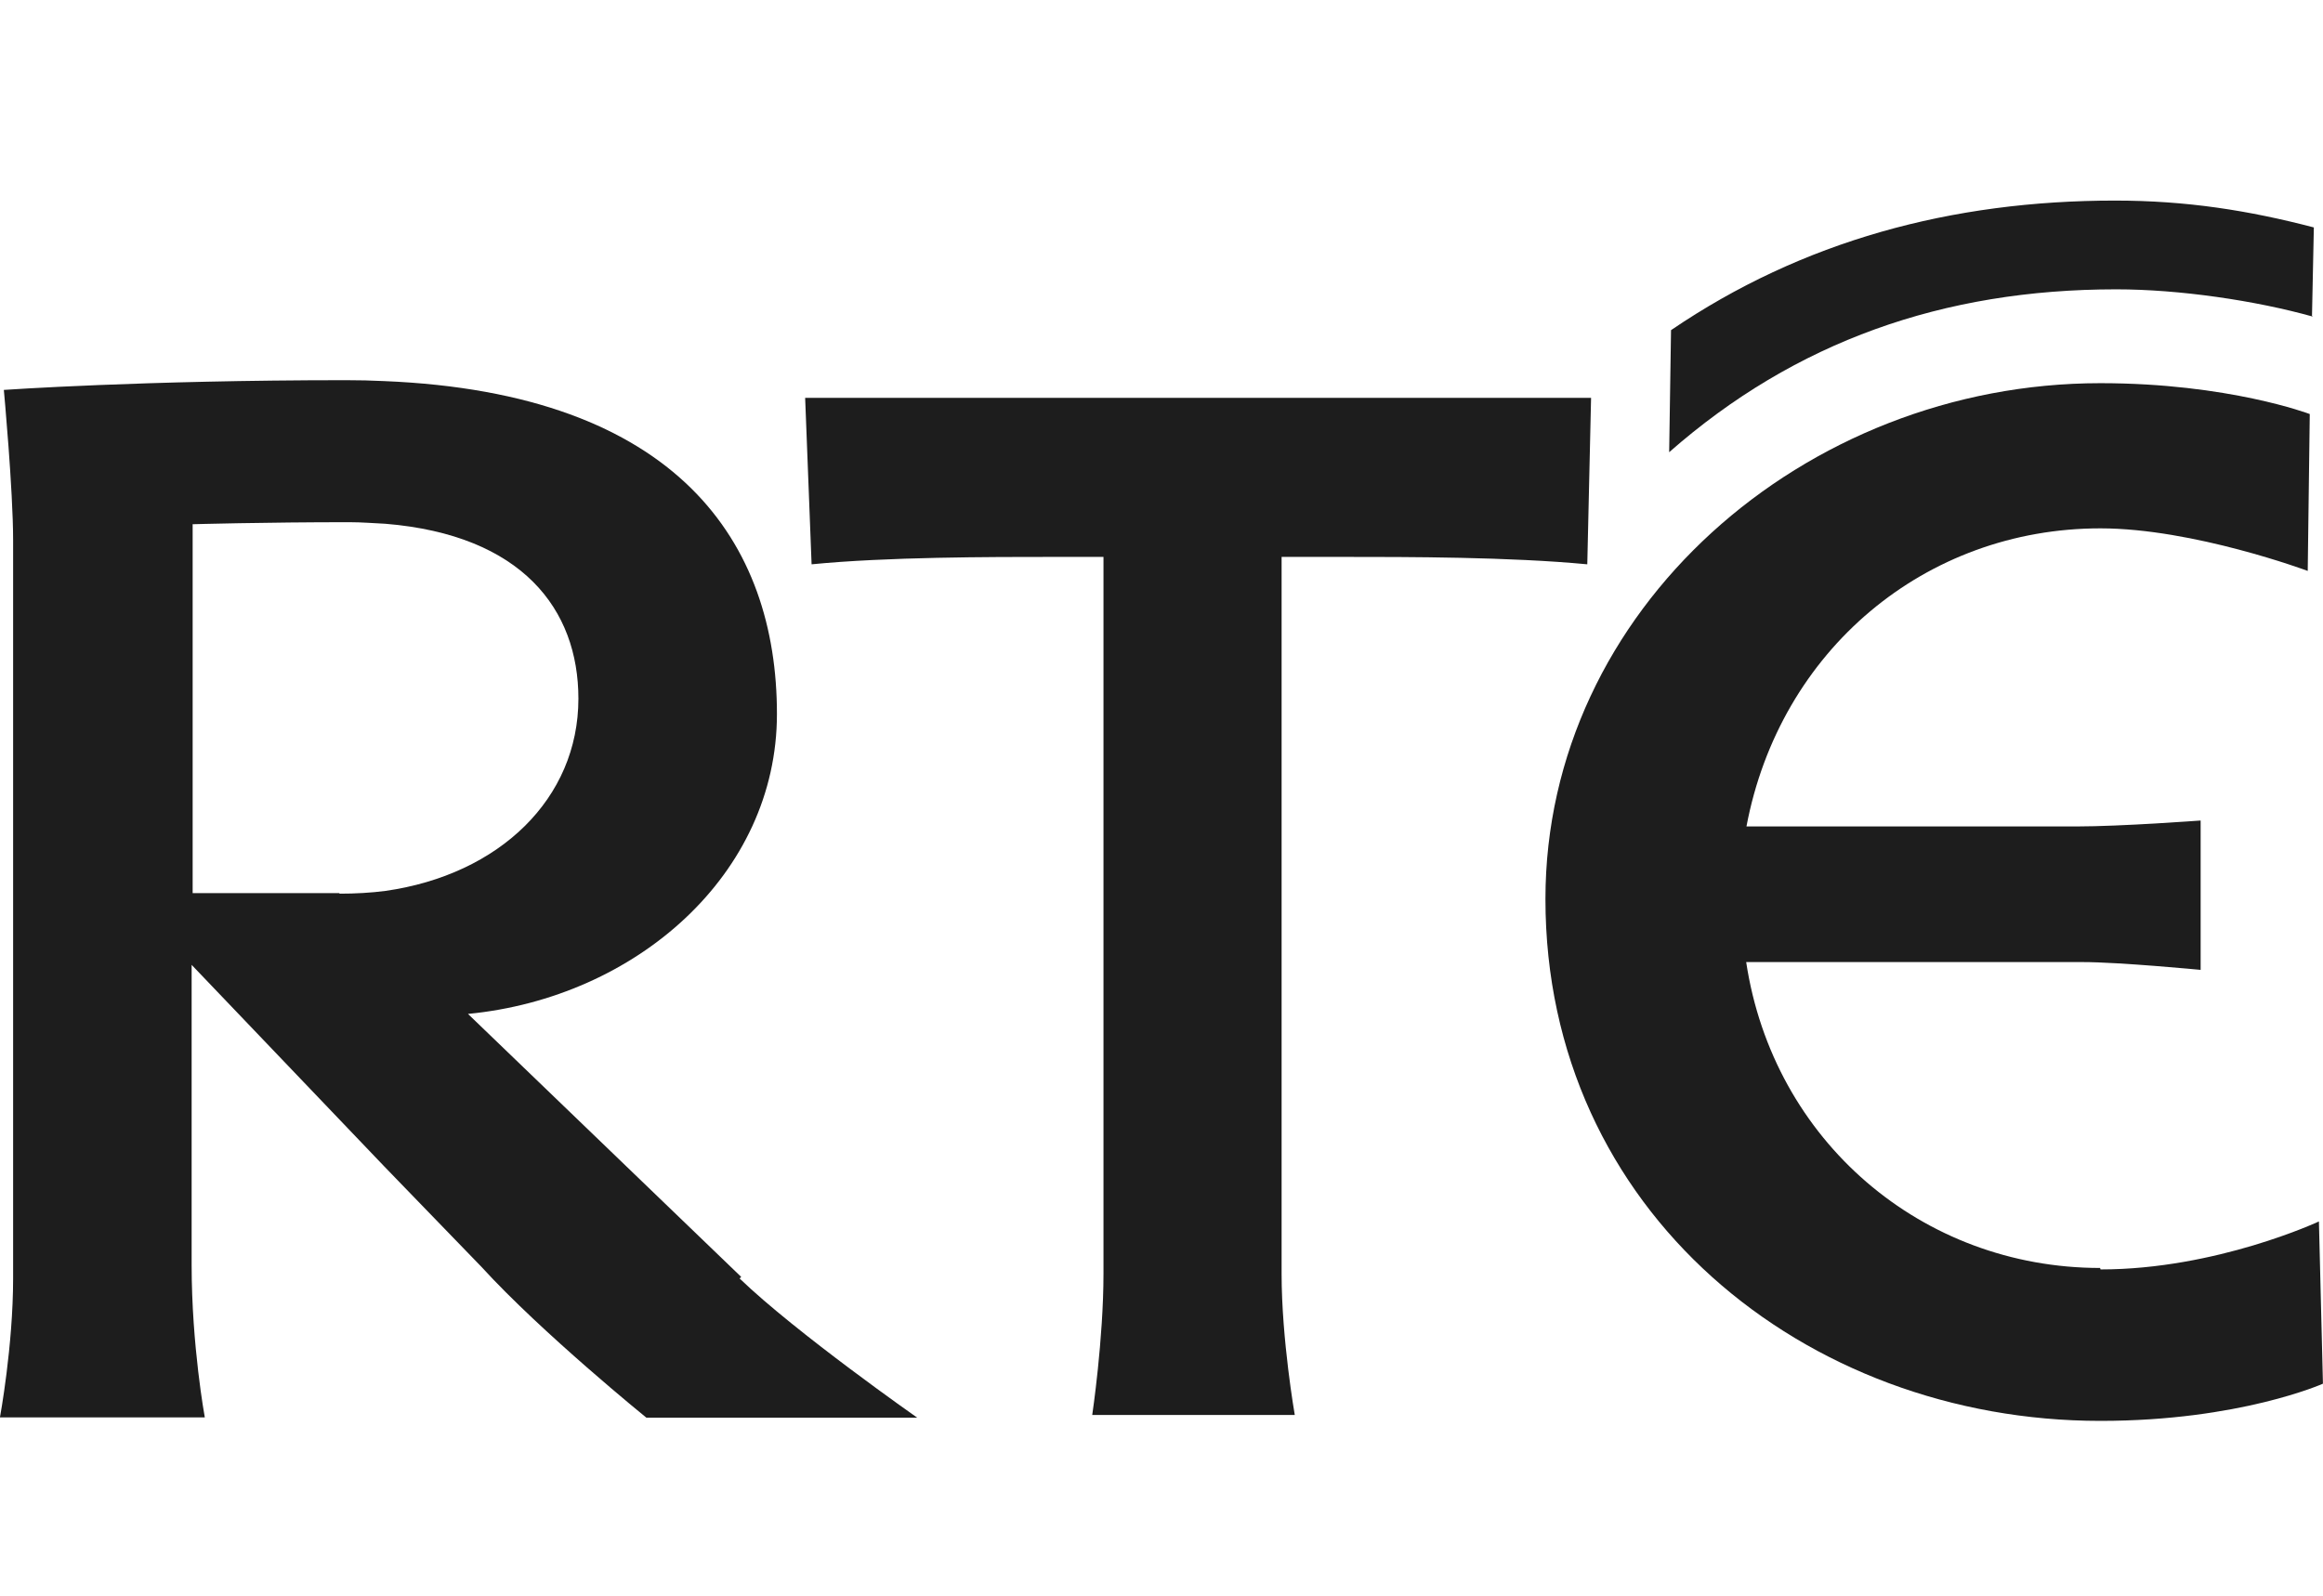 <svg viewBox="0 0 41.082 28.235" height="28.235" width="41.082" xmlns="http://www.w3.org/2000/svg" data-name="Layer 1" id="a">
  <defs>
    <style>
      .b {
        fill: #1d1d1d;
      }
    </style>
  </defs>
  <path d="M37.141,22.429c-3.151,0-5.782-2.249-6.26-5.411h5.942c.658,0,2.095.138,2.095.138v-2.642s-1.406.105-2.196.105h-5.836c.589-3.119,3.162-5.273,6.26-5.273,1.645,0,3.666.753,3.666.753l.036-2.775s-1.438-.546-3.703-.546c-5.241,0-9.814,4.005-9.814,9.125,0,5.517,4.584,9.231,9.814,9.231,2.462,0,3.936-.658,3.936-.658l-.071-2.87s-1.814.849-3.862.849l-.008-.025Z" class="b"></path>
  <path d="M19.316,25.029s.199-1.332.199-2.499v-12.679h-.854c-1.167,0-2.971,0-4.308.131l-.114-2.944h13.899l-.067,2.944c-1.379-.131-3.151-.131-4.35-.131h-1.056v12.679c0,1.167.233,2.499.233,2.499h-3.592.009Z" class="b"></path>
  <path d="M40.908,5.602c-1.024-.287-2.366-.484-3.485-.484-3.056,0-5.676.923-7.904,2.881l.033-2.159c2.324-1.581,4.966-2.292,7.851-2.292,1.263,0,2.361.173,3.517.475l-.033,1.581.021-.002Z" class="b"></path>
  <path d="M13.109,22.588l-4.833-4.653c2.976-.287,5.464-2.472,5.464-5.305,0-3.019-1.74-5.676-6.95-5.889-.216-.011-.44-.016-.674-.016-3.592,0-6.048.172-6.048.172,0,0,.164,1.772.164,2.663v13.05c0,1.204-.233,2.462-.233,2.462h3.623s-.233-1.263-.233-2.7v-5.305l3.406,3.565,1.724,1.782c1.061,1.162,2.912,2.663,2.912,2.663h4.79s-2.143-1.501-3.141-2.462l.027-.028ZM6.001,15.798h-2.594v-6.525s1.263-.036,2.769-.036c.225,0,.444.019.642.028,2.414.199,3.411,1.512,3.411,3.093,0,1.772-1.401,3.114-3.411,3.401-.259.034-.536.049-.812.049l-.005-.01Z" class="b"></path>
</svg>